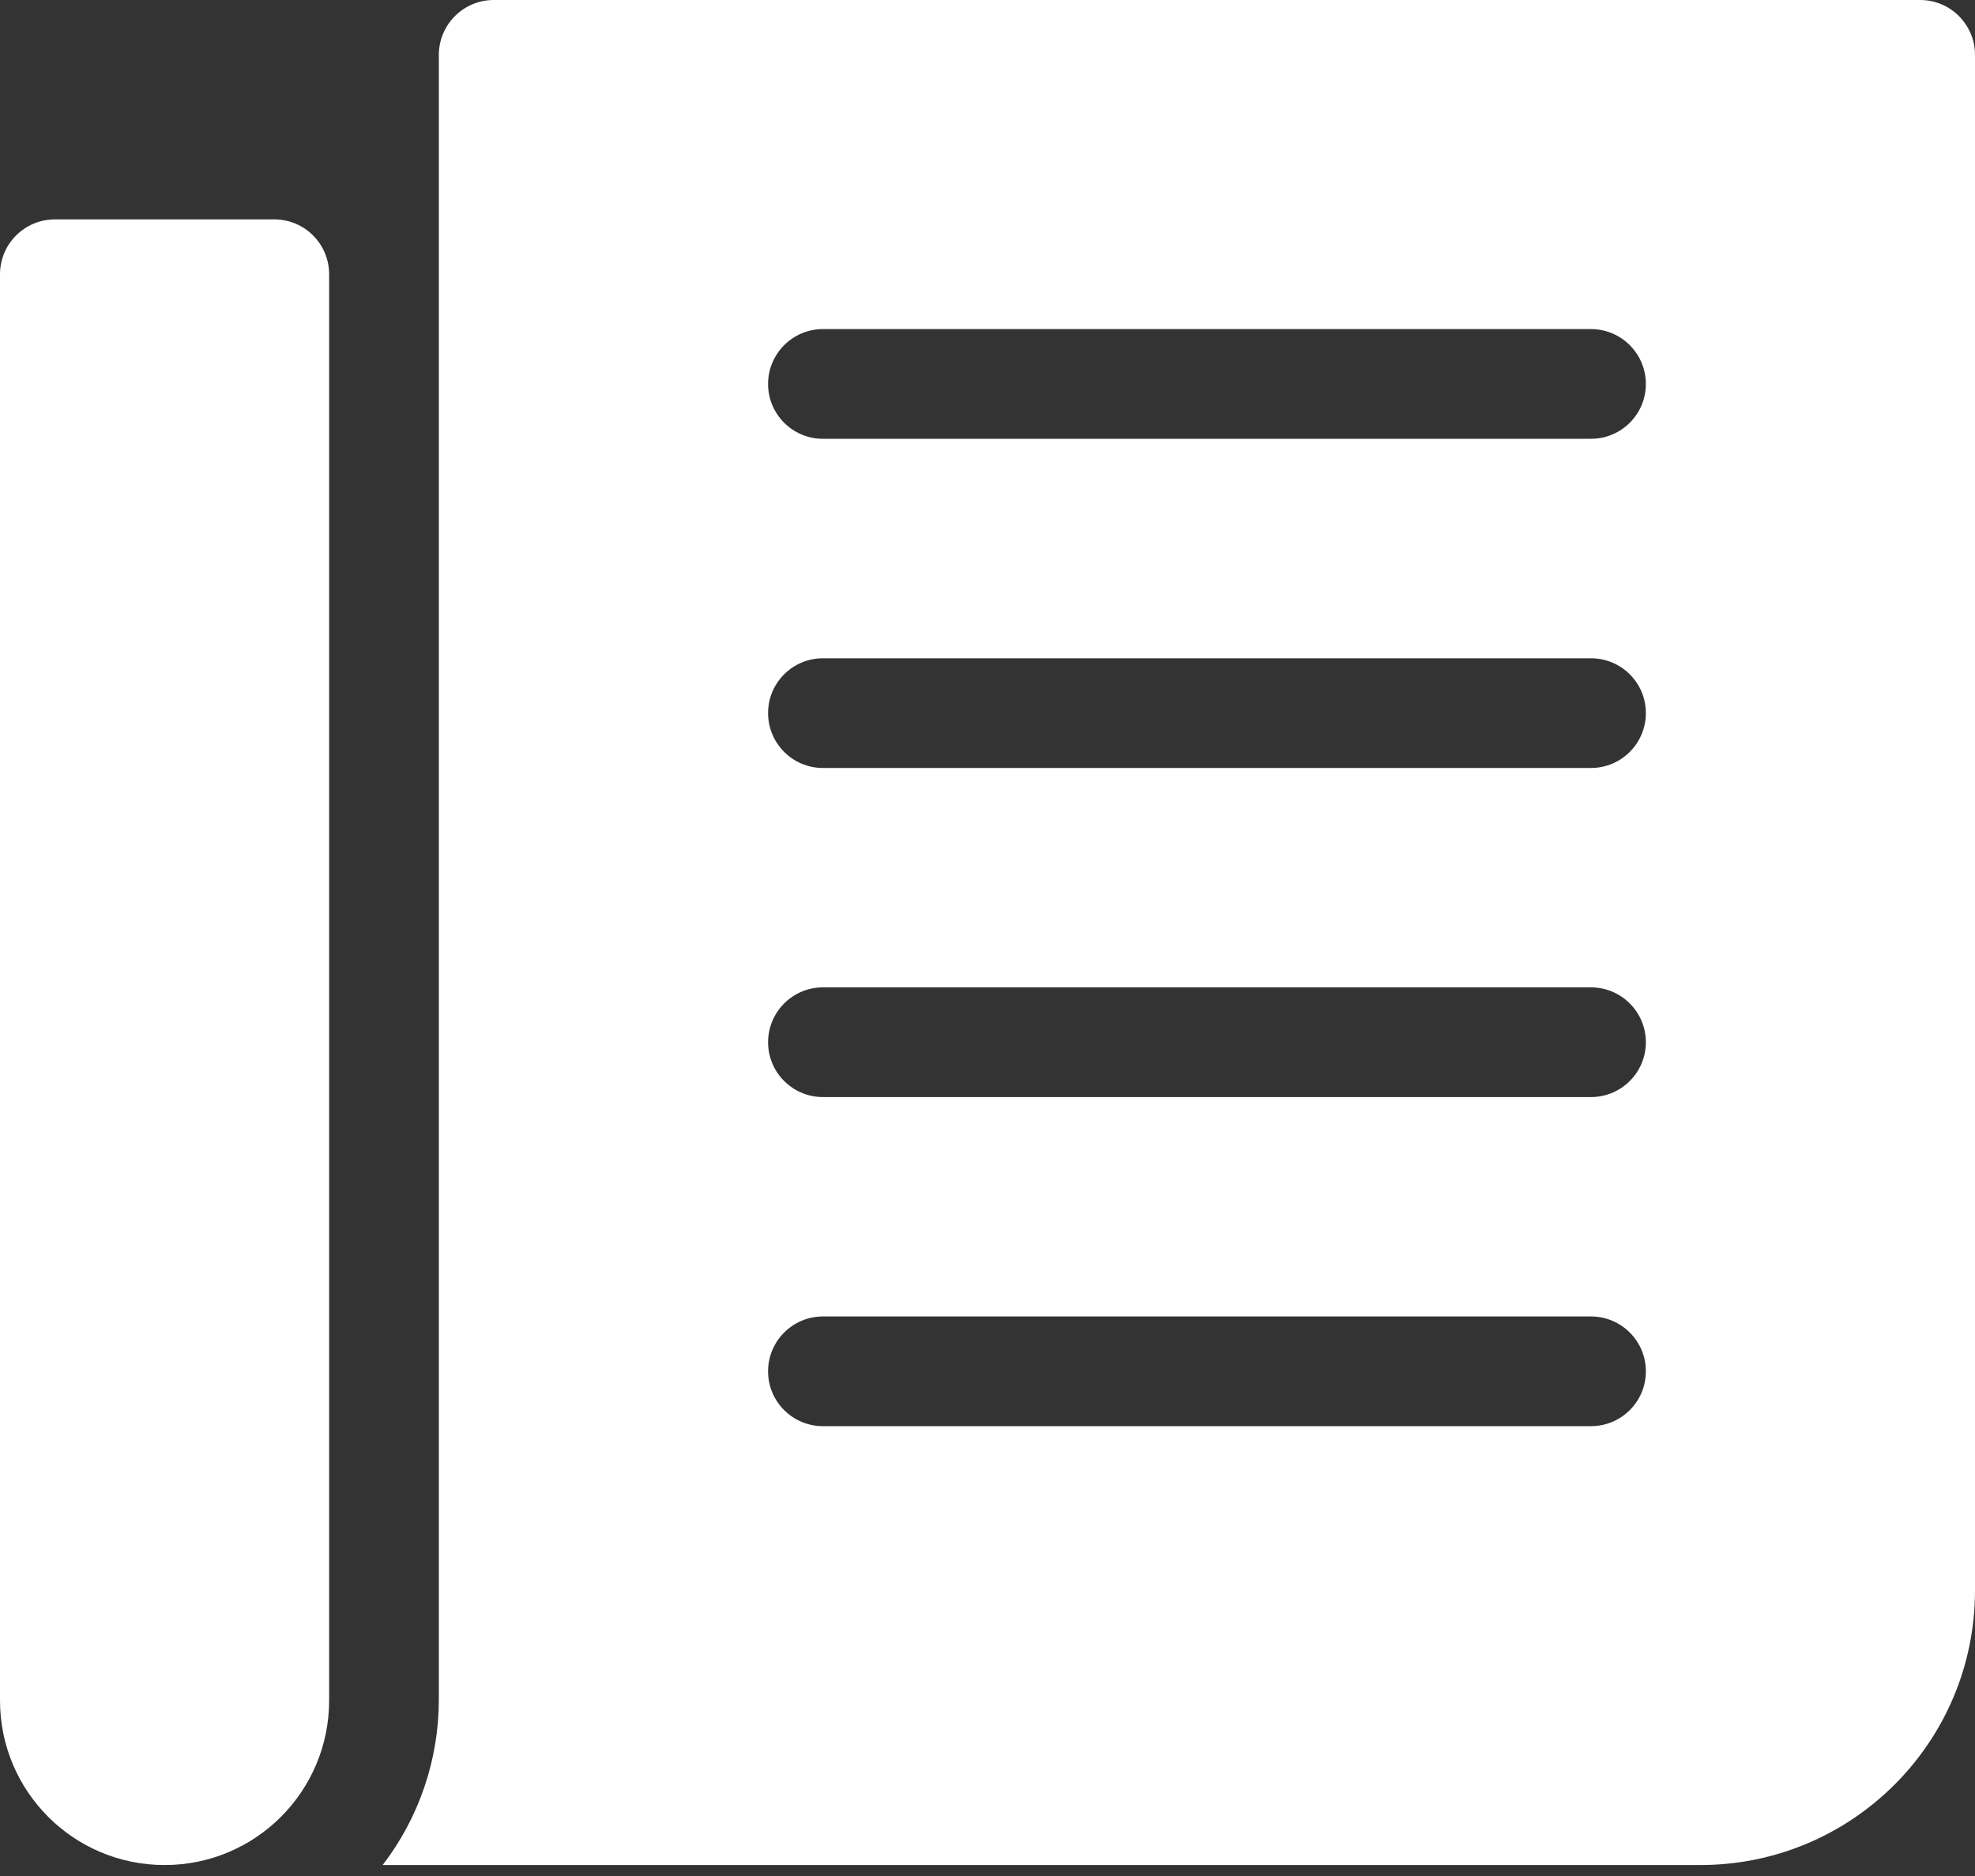 <svg width="20" height="19" viewBox="0 0 20 19" fill="none" xmlns="http://www.w3.org/2000/svg">
<rect x="0" y="0" width="20" height="19" fill="#333333" stroke="none"/>
<path fill-rule="evenodd" clip-rule="evenodd" d="M19.445 0H5C4.693 0 4.444 0.249 4.444 0.556V17.222C4.442 17.825 4.242 18.411 3.875 18.889H17.222C18.756 18.887 19.998 17.645 20 16.111V0.556C20 0.249 19.751 0 19.445 0ZM16.111 14.444H8.333C8.027 14.444 7.778 14.196 7.778 13.889C7.778 13.582 8.027 13.333 8.333 13.333H16.111C16.418 13.333 16.667 13.582 16.667 13.889C16.667 14.196 16.418 14.444 16.111 14.444ZM8.333 11.111H16.111C16.418 11.111 16.667 10.862 16.667 10.556C16.667 10.249 16.418 10 16.111 10H8.333C8.027 10 7.778 10.249 7.778 10.556C7.778 10.862 8.027 11.111 8.333 11.111ZM16.111 7.778H8.333C8.027 7.778 7.778 7.529 7.778 7.222C7.778 6.915 8.027 6.667 8.333 6.667H16.111C16.418 6.667 16.667 6.915 16.667 7.222C16.667 7.529 16.418 7.778 16.111 7.778ZM8.333 4.444H16.111C16.418 4.444 16.667 4.196 16.667 3.889C16.667 3.582 16.418 3.333 16.111 3.333H8.333C8.027 3.333 7.778 3.582 7.778 3.889C7.778 4.196 8.027 4.444 8.333 4.444Z" fill="white"/>
<path d="M2.778 2.222H0.556C0.249 2.222 0 2.471 0 2.778V17.222C0 18.143 0.746 18.889 1.667 18.889C2.587 18.889 3.333 18.143 3.333 17.222V2.778C3.333 2.471 3.085 2.222 2.778 2.222Z" fill="white"/>
</svg>
